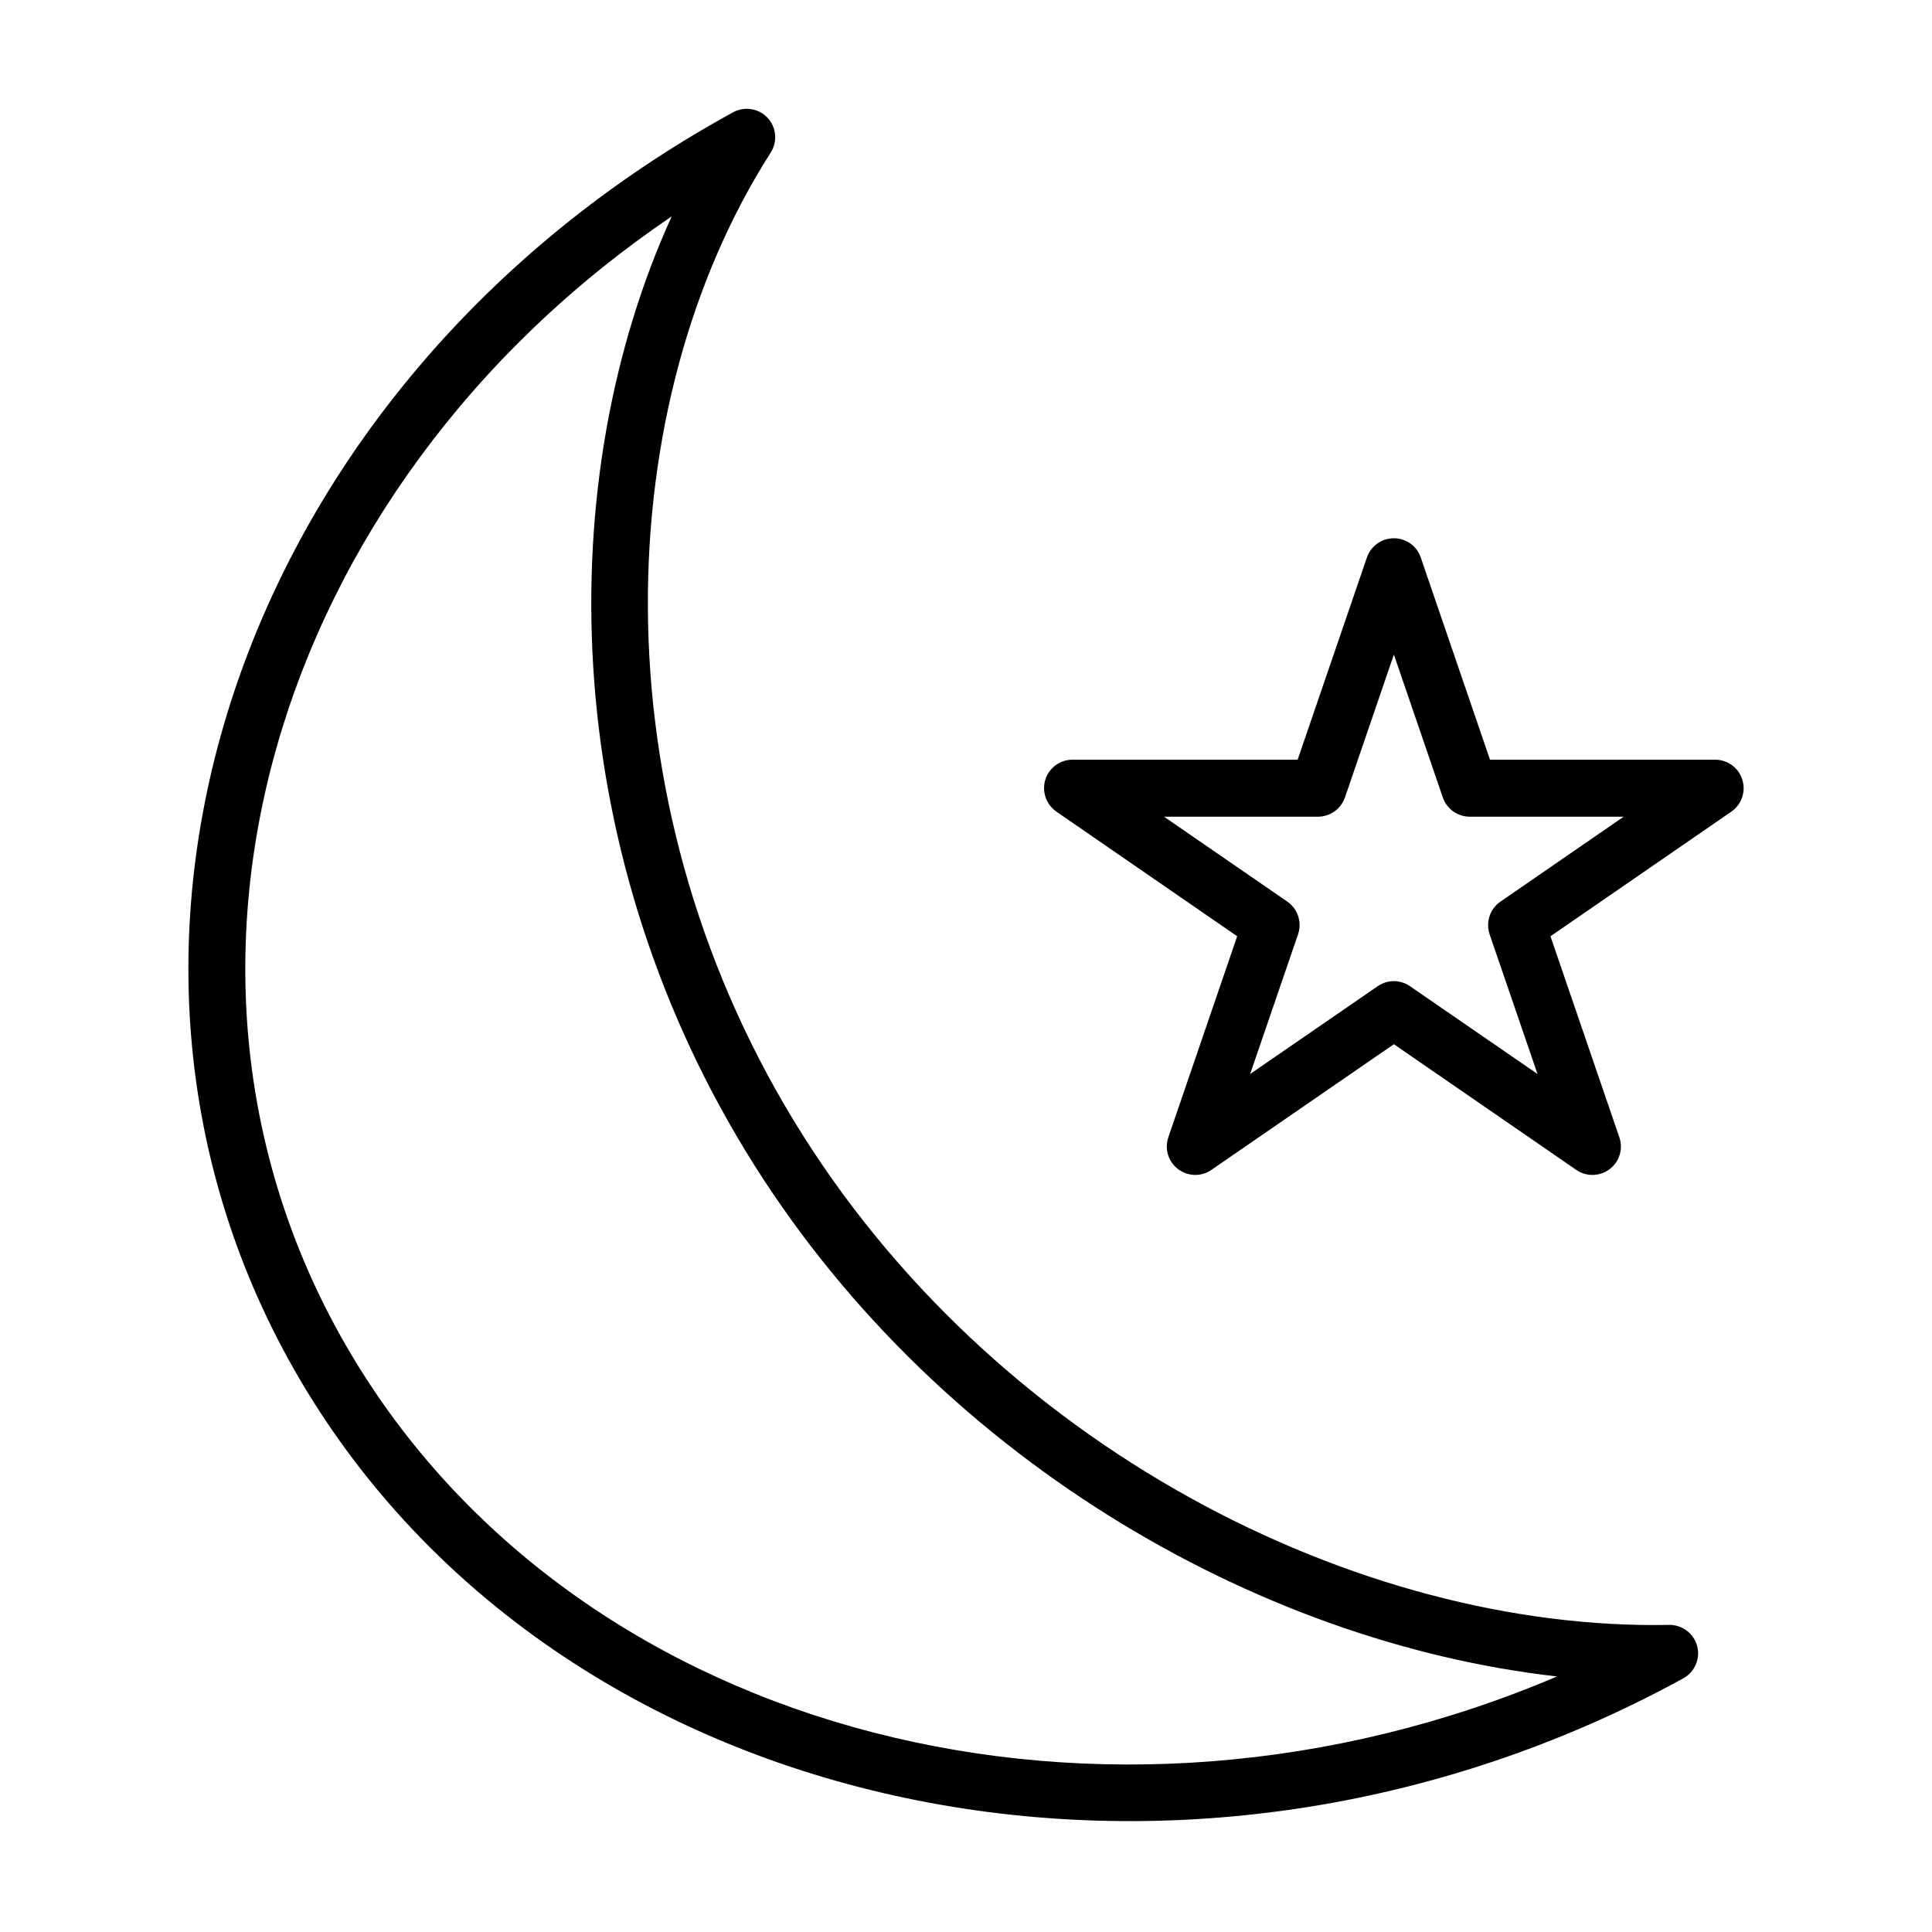 <?xml version="1.0" encoding="UTF-8"?>
<!-- Uploaded to: ICON Repo, www.iconrepo.com, Generator: ICON Repo Mixer Tools -->
<svg fill="#000000" width="800px" height="800px" version="1.1" viewBox="144 144 512 512" xmlns="http://www.w3.org/2000/svg">
 <g fill-rule="evenodd">
  <path d="m348.25 184.42c1.855-2.875 1.504-6.699-0.828-9.191-2.352-2.527-6.137-3.113-9.145-1.469-132.34 72.473-182.67 224.38-113.04 338.77 69.418 114.05 232.86 148.54 364.84 76.258 3.055-1.672 4.562-5.207 3.691-8.547-0.895-3.379-3.969-5.664-7.434-5.625-82.25 1.605-179.3-47.09-231.96-133.61-52.5-86.254-48.598-190.04-6.117-256.59zm-26.246 16.934c-106.65 72.27-144.94 203.02-83.887 303.32 61.031 100.27 199.17 134.45 318.52 83.602-79.488-8.949-165.84-58.387-215.15-139.41-49.543-81.395-51.34-177.54-19.48-247.52z"/>
  <path d="m487.89 345.33 18.355-53.594c1.047-3.055 3.926-5.09 7.148-5.09 3.219 0 6.074 2.035 7.121 5.09l18.352 53.594h59.668c3.301 0 6.231 2.137 7.199 5.293 0.996 3.152-0.184 6.578-2.906 8.469l-47.938 33.027 18.25 53.273c1.07 3.078 0.023 6.481-2.566 8.441-2.594 1.961-6.152 2.062-8.852 0.199l-48.328-33.305-48.359 33.305c-2.672 1.863-6.231 1.762-8.824-0.199-2.617-1.961-3.637-5.363-2.59-8.441l18.246-53.273-47.91-33.027c-2.723-1.891-3.902-5.316-2.934-8.469 0.996-3.156 3.902-5.293 7.199-5.293zm25.504-27.863-12.961 37.848c-1.047 3.055-3.93 5.117-7.148 5.117h-40.816l32.676 22.5c2.773 1.91 3.953 5.465 2.852 8.668l-12.699 37.027 33.801-23.27c2.594-1.789 5.996-1.789 8.562 0l33.801 23.27-12.699-37.027c-1.074-3.203 0.078-6.758 2.883-8.668l32.648-22.5h-40.793c-3.246 0-6.102-2.062-7.148-5.117z"/>
 </g>
</svg>